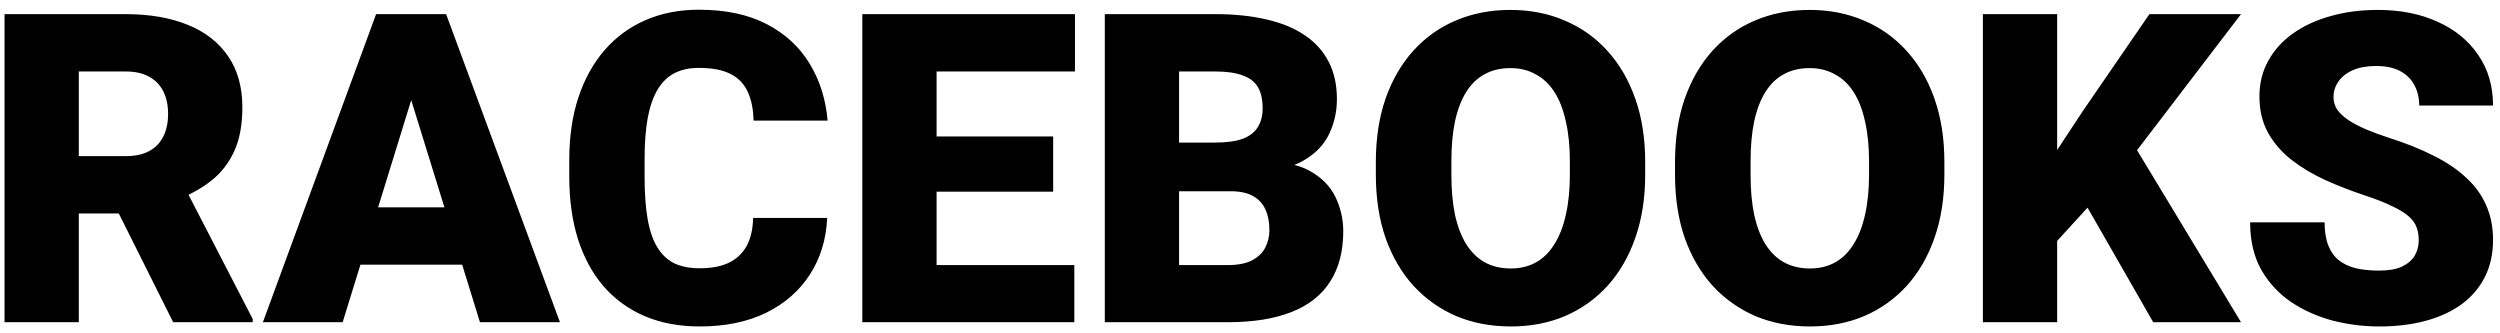 <svg width="225" height="30" viewBox="0 0 225 30" fill="none" xmlns="http://www.w3.org/2000/svg">
<path d="M0.408 1.273H11.32C13.453 1.273 15.306 1.591 16.88 2.226C18.455 2.86 19.667 3.8 20.518 5.044C21.381 6.288 21.812 7.824 21.812 9.652C21.812 11.239 21.565 12.566 21.07 13.632C20.575 14.699 19.883 15.581 18.994 16.279C18.118 16.965 17.096 17.53 15.928 17.974L13.738 19.212H4.579L4.541 14.051H11.32C12.17 14.051 12.875 13.899 13.434 13.594C13.992 13.29 14.411 12.858 14.69 12.299C14.982 11.728 15.128 11.049 15.128 10.262C15.128 9.462 14.982 8.776 14.69 8.205C14.398 7.634 13.967 7.196 13.396 6.891C12.837 6.586 12.145 6.434 11.32 6.434H7.092V29H0.408V1.273ZM15.585 29L9.454 16.736L16.538 16.698L22.746 28.714V29H15.585ZM37.599 7.101L30.839 29H23.66L33.848 1.273H38.399L37.599 7.101ZM43.198 29L36.419 7.101L35.542 1.273H40.151L50.396 29H43.198ZM42.931 18.66V23.82H28.706V18.66H42.931ZM67.782 19.612H74.447C74.358 21.541 73.838 23.243 72.886 24.715C71.934 26.188 70.613 27.337 68.925 28.162C67.249 28.975 65.269 29.381 62.983 29.381C61.13 29.381 59.473 29.07 58.013 28.448C56.566 27.826 55.334 26.931 54.319 25.763C53.316 24.595 52.548 23.179 52.015 21.516C51.494 19.853 51.234 17.98 51.234 15.898V14.394C51.234 12.312 51.507 10.44 52.053 8.776C52.611 7.101 53.398 5.679 54.414 4.511C55.442 3.33 56.674 2.429 58.108 1.807C59.543 1.185 61.136 0.874 62.888 0.874C65.3 0.874 67.338 1.305 69.001 2.168C70.664 3.032 71.953 4.219 72.867 5.729C73.781 7.228 74.32 8.935 74.485 10.852H67.82C67.795 9.811 67.617 8.941 67.287 8.243C66.957 7.532 66.436 6.999 65.726 6.644C65.015 6.288 64.069 6.11 62.888 6.11C62.063 6.11 61.346 6.263 60.736 6.567C60.127 6.872 59.619 7.354 59.213 8.015C58.807 8.675 58.502 9.532 58.299 10.585C58.108 11.627 58.013 12.883 58.013 14.356V15.898C58.013 17.371 58.102 18.628 58.28 19.669C58.458 20.71 58.743 21.561 59.137 22.221C59.53 22.881 60.038 23.37 60.66 23.687C61.295 23.992 62.069 24.144 62.983 24.144C63.999 24.144 64.856 23.985 65.554 23.668C66.252 23.338 66.792 22.843 67.173 22.183C67.554 21.51 67.757 20.653 67.782 19.612ZM96.689 23.858V29H81.912V23.858H96.689ZM84.293 1.273V29H77.608V1.273H84.293ZM94.785 12.28V17.25H81.912V12.28H94.785ZM96.747 1.273V6.434H81.912V1.273H96.747ZM110.743 17.212H103.602L103.564 12.832H109.353C110.394 12.832 111.226 12.718 111.848 12.49C112.47 12.248 112.92 11.899 113.2 11.442C113.492 10.985 113.638 10.414 113.638 9.729C113.638 8.941 113.492 8.307 113.2 7.824C112.908 7.342 112.444 6.993 111.81 6.777C111.188 6.548 110.381 6.434 109.391 6.434H106.116V29H99.432V1.273H109.391C111.105 1.273 112.635 1.432 113.98 1.75C115.326 2.054 116.469 2.524 117.408 3.159C118.36 3.793 119.084 4.593 119.579 5.558C120.074 6.51 120.322 7.634 120.322 8.929C120.322 10.059 120.081 11.119 119.598 12.109C119.116 13.099 118.31 13.905 117.18 14.527C116.062 15.137 114.533 15.454 112.59 15.479L110.743 17.212ZM110.477 29H101.983L104.269 23.858H110.477C111.391 23.858 112.121 23.719 112.667 23.439C113.225 23.148 113.625 22.767 113.866 22.297C114.12 21.814 114.247 21.281 114.247 20.697C114.247 19.986 114.126 19.371 113.885 18.85C113.657 18.33 113.289 17.93 112.781 17.65C112.273 17.358 111.594 17.212 110.743 17.212H105.125L105.164 12.832H111.886L113.447 14.585C115.301 14.508 116.767 14.769 117.846 15.365C118.938 15.962 119.719 16.749 120.188 17.727C120.658 18.704 120.893 19.726 120.893 20.793C120.893 22.608 120.5 24.125 119.712 25.344C118.938 26.562 117.776 27.477 116.228 28.086C114.679 28.695 112.762 29 110.477 29ZM148.067 14.585V15.708C148.067 17.828 147.769 19.732 147.172 21.421C146.588 23.097 145.757 24.531 144.678 25.725C143.599 26.905 142.323 27.813 140.85 28.448C139.377 29.07 137.752 29.381 135.975 29.381C134.185 29.381 132.547 29.07 131.062 28.448C129.589 27.813 128.307 26.905 127.215 25.725C126.136 24.531 125.298 23.097 124.702 21.421C124.118 19.732 123.826 17.828 123.826 15.708V14.585C123.826 12.464 124.118 10.56 124.702 8.872C125.298 7.183 126.13 5.749 127.196 4.568C128.275 3.375 129.551 2.467 131.024 1.845C132.509 1.21 134.147 0.893 135.937 0.893C137.714 0.893 139.339 1.21 140.812 1.845C142.297 2.467 143.58 3.375 144.659 4.568C145.738 5.749 146.576 7.183 147.172 8.872C147.769 10.56 148.067 12.464 148.067 14.585ZM141.288 15.708V14.546C141.288 13.175 141.167 11.969 140.926 10.928C140.698 9.875 140.355 8.992 139.898 8.281C139.441 7.57 138.876 7.037 138.203 6.682C137.543 6.313 136.788 6.129 135.937 6.129C135.048 6.129 134.274 6.313 133.614 6.682C132.954 7.037 132.401 7.57 131.957 8.281C131.513 8.992 131.176 9.875 130.948 10.928C130.732 11.969 130.624 13.175 130.624 14.546V15.708C130.624 17.066 130.732 18.273 130.948 19.326C131.176 20.367 131.513 21.25 131.957 21.973C132.414 22.697 132.973 23.243 133.633 23.611C134.306 23.979 135.086 24.163 135.975 24.163C136.826 24.163 137.581 23.979 138.241 23.611C138.901 23.243 139.454 22.697 139.898 21.973C140.355 21.25 140.698 20.367 140.926 19.326C141.167 18.273 141.288 17.066 141.288 15.708ZM174.994 14.585V15.708C174.994 17.828 174.696 19.732 174.099 21.421C173.515 23.097 172.684 24.531 171.604 25.725C170.525 26.905 169.25 27.813 167.777 28.448C166.304 29.07 164.679 29.381 162.902 29.381C161.112 29.381 159.474 29.07 157.989 28.448C156.516 27.813 155.234 26.905 154.142 25.725C153.063 24.531 152.225 23.097 151.628 21.421C151.044 19.732 150.752 17.828 150.752 15.708V14.585C150.752 12.464 151.044 10.56 151.628 8.872C152.225 7.183 153.057 5.749 154.123 4.568C155.202 3.375 156.478 2.467 157.951 1.845C159.436 1.21 161.074 0.893 162.864 0.893C164.641 0.893 166.266 1.21 167.739 1.845C169.224 2.467 170.506 3.375 171.585 4.568C172.665 5.749 173.502 7.183 174.099 8.872C174.696 10.56 174.994 12.464 174.994 14.585ZM168.215 15.708V14.546C168.215 13.175 168.094 11.969 167.853 10.928C167.625 9.875 167.282 8.992 166.825 8.281C166.368 7.57 165.803 7.037 165.13 6.682C164.47 6.313 163.714 6.129 162.864 6.129C161.975 6.129 161.201 6.313 160.541 6.682C159.88 7.037 159.328 7.57 158.884 8.281C158.439 8.992 158.103 9.875 157.875 10.928C157.659 11.969 157.551 13.175 157.551 14.546V15.708C157.551 17.066 157.659 18.273 157.875 19.326C158.103 20.367 158.439 21.25 158.884 21.973C159.341 22.697 159.899 23.243 160.56 23.611C161.232 23.979 162.013 24.163 162.902 24.163C163.752 24.163 164.508 23.979 165.168 23.611C165.828 23.243 166.38 22.697 166.825 21.973C167.282 21.25 167.625 20.367 167.853 19.326C168.094 18.273 168.215 17.066 168.215 15.708ZM185.144 1.273V29H178.46V1.273H185.144ZM201.692 1.273L190.952 15.327L184.668 22.202L183.449 16.07L187.467 9.976L193.447 1.273H201.692ZM193.79 29L186.629 16.508L191.828 12.68L201.692 29H193.79ZM217.688 21.63C217.688 21.199 217.625 20.811 217.498 20.469C217.371 20.113 217.136 19.783 216.793 19.479C216.451 19.174 215.956 18.869 215.308 18.564C214.673 18.247 213.835 17.917 212.794 17.574C211.576 17.168 210.401 16.711 209.271 16.203C208.142 15.683 207.132 15.08 206.244 14.394C205.355 13.696 204.65 12.883 204.13 11.957C203.609 11.017 203.349 9.925 203.349 8.681C203.349 7.488 203.616 6.415 204.149 5.463C204.682 4.498 205.425 3.679 206.377 3.006C207.342 2.321 208.472 1.8 209.767 1.445C211.062 1.077 212.477 0.893 214.013 0.893C216.044 0.893 217.834 1.248 219.383 1.959C220.945 2.657 222.164 3.654 223.04 4.949C223.928 6.231 224.373 7.748 224.373 9.5H217.727C217.727 8.802 217.581 8.186 217.289 7.653C217.009 7.12 216.584 6.701 216.013 6.396C215.441 6.091 214.724 5.939 213.861 5.939C213.023 5.939 212.318 6.066 211.747 6.32C211.176 6.574 210.744 6.917 210.452 7.348C210.16 7.767 210.014 8.23 210.014 8.738C210.014 9.157 210.128 9.538 210.357 9.881C210.598 10.211 210.935 10.522 211.366 10.814C211.811 11.106 212.344 11.385 212.966 11.652C213.601 11.918 214.312 12.179 215.099 12.433C216.571 12.902 217.879 13.429 219.021 14.013C220.177 14.585 221.148 15.238 221.935 15.975C222.735 16.698 223.338 17.523 223.744 18.45C224.163 19.377 224.373 20.424 224.373 21.592C224.373 22.836 224.131 23.941 223.649 24.906C223.167 25.871 222.475 26.689 221.573 27.362C220.672 28.023 219.593 28.524 218.336 28.867C217.079 29.209 215.676 29.381 214.127 29.381C212.706 29.381 211.303 29.203 209.919 28.848C208.548 28.48 207.304 27.921 206.187 27.172C205.069 26.41 204.174 25.439 203.501 24.258C202.841 23.065 202.511 21.649 202.511 20.012H209.214C209.214 20.824 209.322 21.51 209.538 22.068C209.754 22.627 210.071 23.078 210.49 23.42C210.909 23.75 211.423 23.992 212.033 24.144C212.642 24.284 213.34 24.354 214.127 24.354C214.978 24.354 215.664 24.233 216.184 23.992C216.705 23.738 217.085 23.408 217.327 23.002C217.568 22.582 217.688 22.125 217.688 21.63Z" fill="black"/>
</svg>
